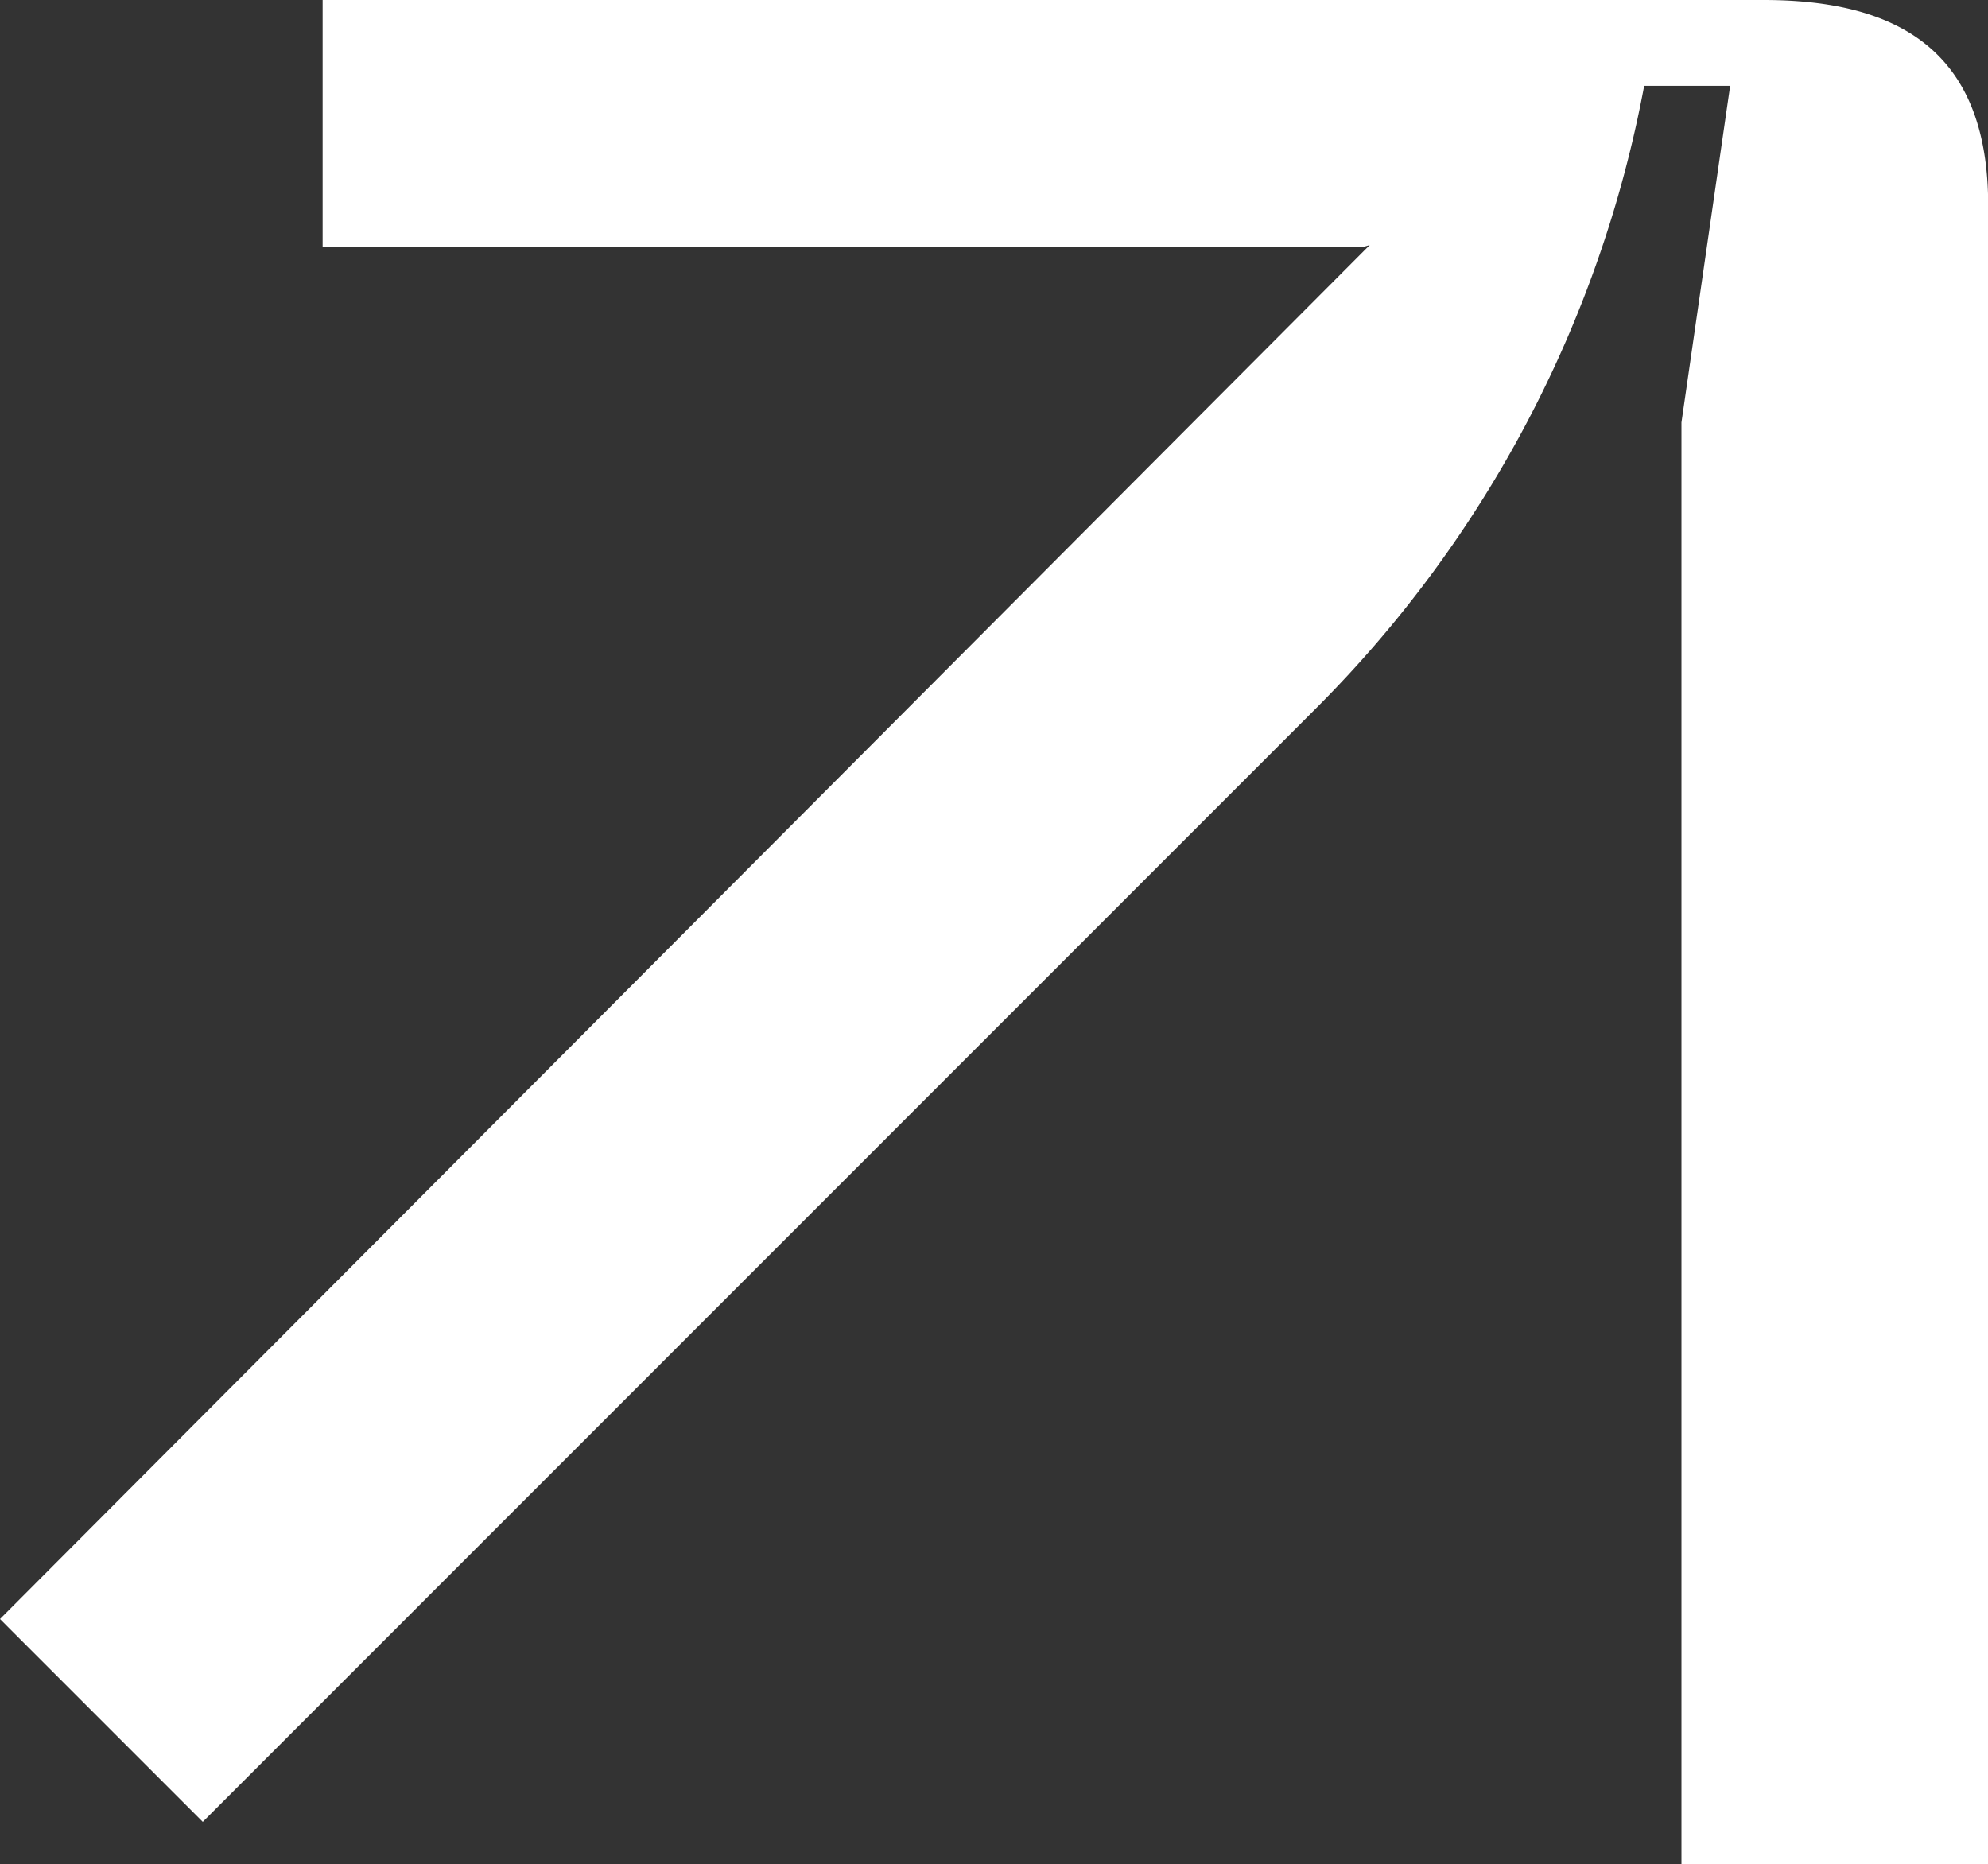 <svg xmlns="http://www.w3.org/2000/svg" viewBox="0 0 469.6 440.35"><rect x="0" y="0" width="469.6" height="440.35" fill="#333333" stroke="none"/><defs><style>.cls-1{fill:#fff;}</style></defs><g id="Lager_2" data-name="Lager 2"><g id="Lager_1-2" data-name="Lager 1"><path class="cls-1" d="M322.11,58.28H76.21V0H416.64c36.21,0,53,15.89,53,48.54V440.35H397.19V99.78l11.5-79.5H388.38a280.92,280.92,0,0,1-77.48,147l-263,263.06L0,382.43,323.55,57.89"/></g></g></svg>